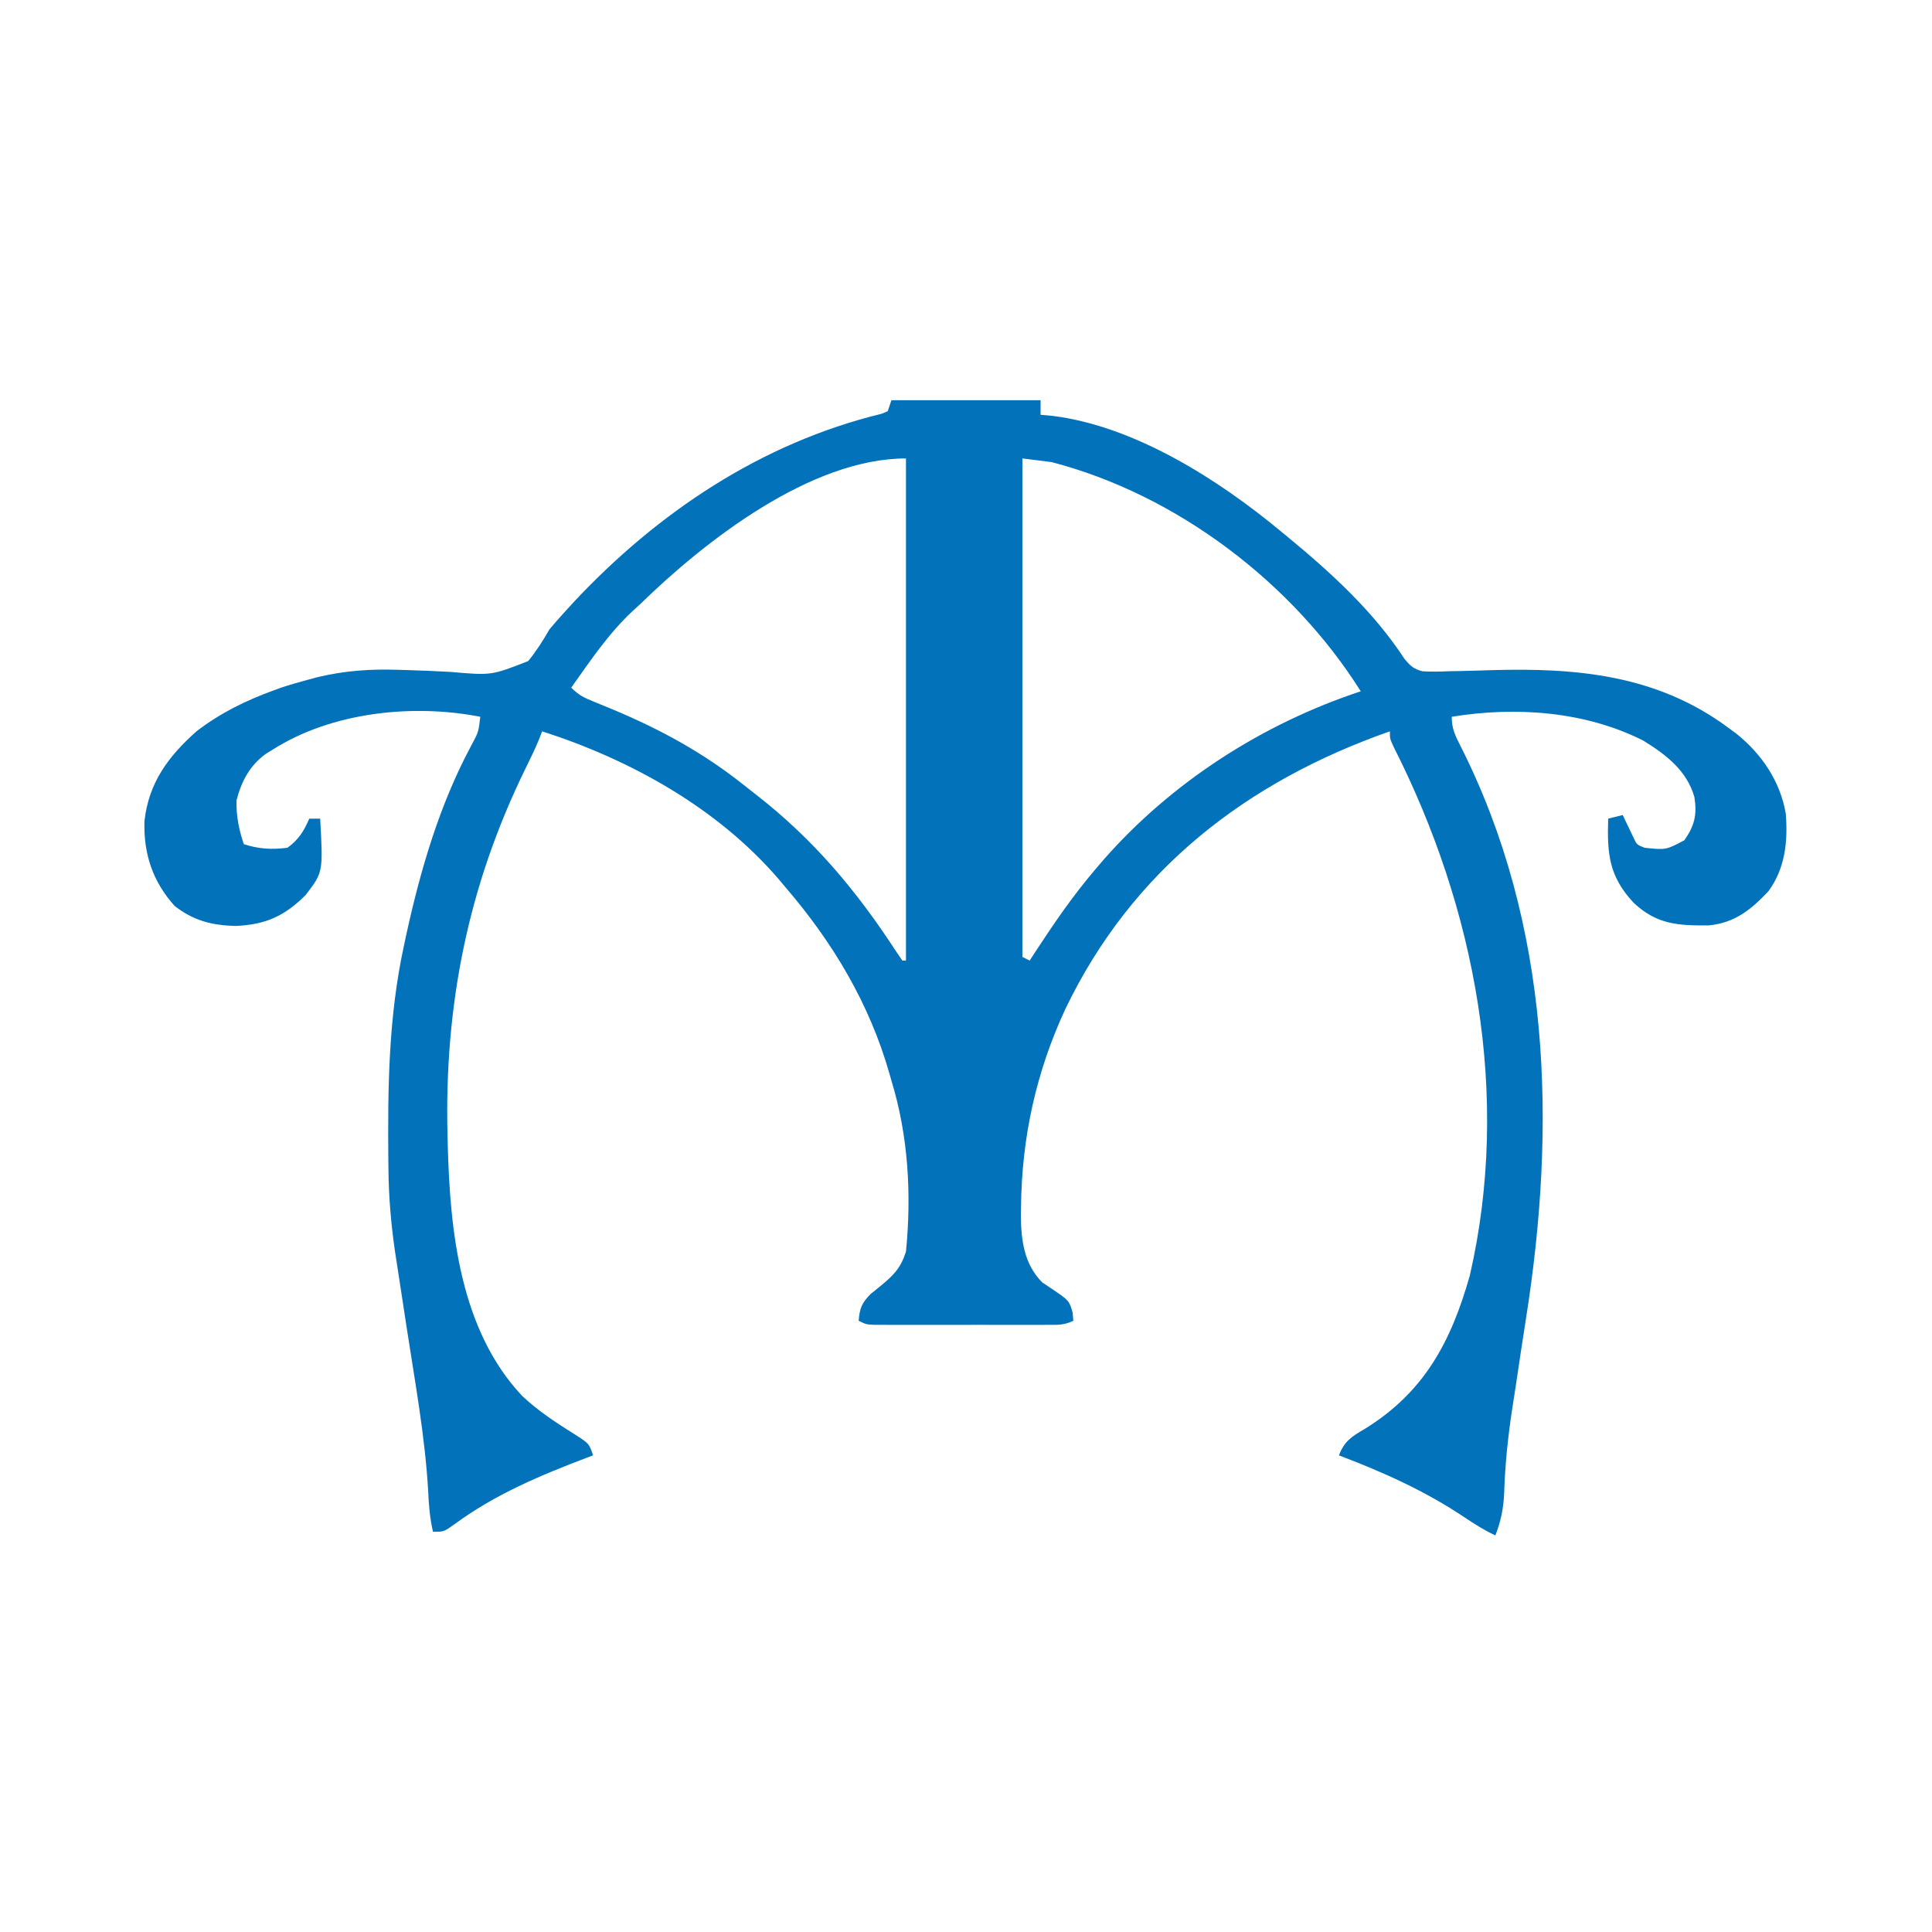 <svg xmlns="http://www.w3.org/2000/svg" width="531" height="531"><path d="M0 0 C13.53 0 27.06 0 41 0 C41 1.32 41 2.64 41 4 C42.715 4.16 42.715 4.16 44.465 4.324 C66.973 7.183 89.907 21.814 107 36 C107.622 36.511 108.245 37.022 108.886 37.548 C120.89 47.451 132.476 58.018 141.051 71.137 C142.661 73.05 143.555 73.888 145.998 74.505 C148.465 74.645 150.864 74.596 153.332 74.48 C154.241 74.465 155.151 74.449 156.088 74.433 C158.998 74.38 161.904 74.287 164.812 74.188 C188.382 73.499 210.403 75.486 230 90 C231.108 90.816 231.108 90.816 232.238 91.648 C239.215 97.245 244.289 104.736 245.816 113.648 C246.414 121.305 245.655 128.696 241 135 C236.223 140.057 231.82 143.608 224.73 144.336 C216.201 144.43 210.375 144.088 204.035 138.164 C197.211 130.879 196.69 124.691 197 115 C198.32 114.67 199.64 114.34 201 114 C201.266 114.566 201.531 115.132 201.805 115.715 C202.334 116.815 202.334 116.815 202.875 117.938 C203.223 118.668 203.571 119.399 203.93 120.152 C204.868 122.163 204.868 122.163 207 123 C212.876 123.618 212.876 123.618 217.938 120.938 C220.744 116.94 221.456 113.915 220.695 109.055 C218.605 101.754 212.86 97.366 206.598 93.527 C190.537 85.435 171.525 84.145 154 87 C154 90.311 154.968 92.177 156.438 95.086 C181.305 144.299 182.821 199.438 174.361 252.709 C173.397 258.828 172.489 264.956 171.577 271.083 C171.264 273.156 170.94 275.228 170.613 277.3 C169.442 284.952 168.664 292.497 168.417 300.23 C168.245 304.484 167.536 308.03 166 312 C162.948 310.596 160.218 308.85 157.433 306.979 C146.649 299.769 135.121 294.592 123 290 C124.484 286.1 126.508 284.81 130.062 282.75 C146.531 272.589 153.823 258.704 158.969 240.59 C170.33 191.111 160.581 139.721 137.99 95.189 C137 93 137 93 137 91 C97.595 104.834 66.187 129.094 47.812 167.312 C39.786 184.611 35.834 202.544 35.625 221.625 C35.611 222.43 35.597 223.234 35.583 224.063 C35.637 230.884 36.477 237.469 41.445 242.453 C42.33 243.046 43.214 243.639 44.125 244.25 C48.837 247.446 48.837 247.446 49.805 250.734 C49.901 251.856 49.901 251.856 50 253 C47.439 254.28 45.623 254.127 42.756 254.129 C41.114 254.134 41.114 254.134 39.439 254.139 C37.659 254.136 37.659 254.136 35.844 254.133 C34.631 254.134 33.417 254.135 32.167 254.136 C29.598 254.136 27.029 254.135 24.46 254.13 C20.517 254.125 16.573 254.13 12.629 254.137 C10.138 254.136 7.647 254.135 5.156 254.133 C3.97 254.135 2.783 254.137 1.561 254.139 C0.466 254.136 -0.628 254.133 -1.756 254.129 C-2.722 254.129 -3.689 254.128 -4.685 254.127 C-7 254 -7 254 -9 253 C-8.705 249.58 -8.215 248.221 -5.785 245.719 C-4.887 244.987 -3.988 244.254 -3.062 243.5 C0.619 240.491 2.556 238.533 4 234 C5.557 218.224 4.644 202.155 0 187 C-0.182 186.36 -0.364 185.72 -0.551 185.061 C-6.003 165.904 -16.078 149.043 -29 134 C-29.71 133.154 -30.421 132.309 -31.152 131.438 C-47.948 111.999 -71.717 98.803 -96 91 C-96.257 91.675 -96.513 92.351 -96.777 93.047 C-97.93 95.831 -99.225 98.513 -100.563 101.212 C-116.349 133.413 -122.914 166.33 -122 202 C-121.981 202.85 -121.961 203.7 -121.941 204.575 C-121.322 228.431 -118.54 255.552 -101.469 273.676 C-97.076 277.811 -92.164 281.015 -87.07 284.211 C-83.084 286.748 -83.084 286.748 -82 290 C-82.533 290.2 -83.065 290.401 -83.614 290.607 C-96.602 295.538 -108.93 300.708 -120.188 309 C-123 311 -123 311 -126 311 C-126.843 307.279 -127.154 303.746 -127.312 299.938 C-128.179 284.585 -131.032 269.356 -133.34 254.168 C-133.508 253.06 -133.508 253.06 -133.68 251.929 C-134.228 248.32 -134.78 244.712 -135.337 241.104 C-135.44 240.431 -135.543 239.758 -135.65 239.065 C-135.929 237.245 -136.21 235.426 -136.491 233.607 C-137.537 226.195 -138.17 218.933 -138.238 211.445 C-138.248 210.554 -138.258 209.663 -138.268 208.745 C-138.442 188.823 -138.227 169.561 -134 150 C-133.78 148.971 -133.561 147.942 -133.334 146.881 C-129.386 128.893 -124.215 111.219 -115.489 94.934 C-113.478 91.187 -113.478 91.187 -113 87 C-131.62 83.365 -153.841 85.746 -170 96 C-170.632 96.389 -171.263 96.779 -171.914 97.18 C-176.356 100.352 -178.675 104.818 -180 110 C-180.094 114.261 -179.343 117.972 -178 122 C-173.955 123.348 -170.229 123.559 -166 123 C-162.955 120.814 -161.465 118.419 -160 115 C-159.01 115 -158.02 115 -157 115 C-156.192 129.733 -156.192 129.733 -161 136 C-166.892 141.892 -172.147 144.145 -180.312 144.5 C-186.816 144.313 -191.825 143.033 -197 139 C-203.051 132.27 -205.569 124.665 -205.297 115.668 C-204.124 105.124 -198.782 97.939 -191 91 C-184.387 85.93 -177.408 82.511 -169.625 79.688 C-168.991 79.457 -168.356 79.226 -167.703 78.989 C-165.485 78.243 -163.26 77.608 -161 77 C-159.973 76.719 -158.947 76.438 -157.889 76.149 C-150.229 74.324 -143.283 73.834 -135.445 74.094 C-134.065 74.136 -134.065 74.136 -132.656 74.179 C-128.844 74.307 -125.035 74.448 -121.227 74.665 C-109.939 75.658 -109.939 75.658 -99.833 71.691 C-97.55 68.9 -95.793 66.121 -94 63 C-92.58 61.301 -91.126 59.629 -89.625 58 C-88.879 57.184 -88.132 56.368 -87.363 55.527 C-64.308 30.871 -35.722 11.722 -2.617 3.703 C-2.084 3.471 -1.55 3.239 -1 3 C-0.67 2.01 -0.34 1.02 0 0 Z M36 16 C36 61.21 36 106.42 36 153 C36.66 153.33 37.32 153.66 38 154 C38.629 153.033 39.258 152.066 39.906 151.07 C44.928 143.407 50.042 135.979 56 129 C57.044 127.772 57.044 127.772 58.109 126.52 C76.868 105.066 101.931 88.936 129 80 C110.204 50.147 78.436 25.955 44 17 C41.36 16.67 38.72 16.34 36 16 Z M-69 56 C-69.701 56.639 -70.403 57.279 -71.125 57.938 C-77.748 64.133 -82.78 71.631 -88 79 C-85.882 81.118 -84.449 81.772 -81.703 82.883 C-80.834 83.241 -79.964 83.6 -79.068 83.969 C-77.673 84.541 -77.673 84.541 -76.25 85.125 C-63.324 90.562 -51.699 96.913 -40.67 105.674 C-39.474 106.624 -38.273 107.567 -37.068 108.506 C-21.305 120.799 -9.572 134.808 1.324 151.547 C1.877 152.356 2.43 153.166 3 154 C3.33 154 3.66 154 4 154 C4 108.46 4 62.92 4 16 C-22.144 16 -51.195 38.629 -69 56 Z " fill="#0273BB" transform="translate(245,110)"></path><path d="" fill="#0071C6" transform="translate(0,0)"></path><path d="" fill="#0074B9" transform="translate(0,0)"></path></svg>